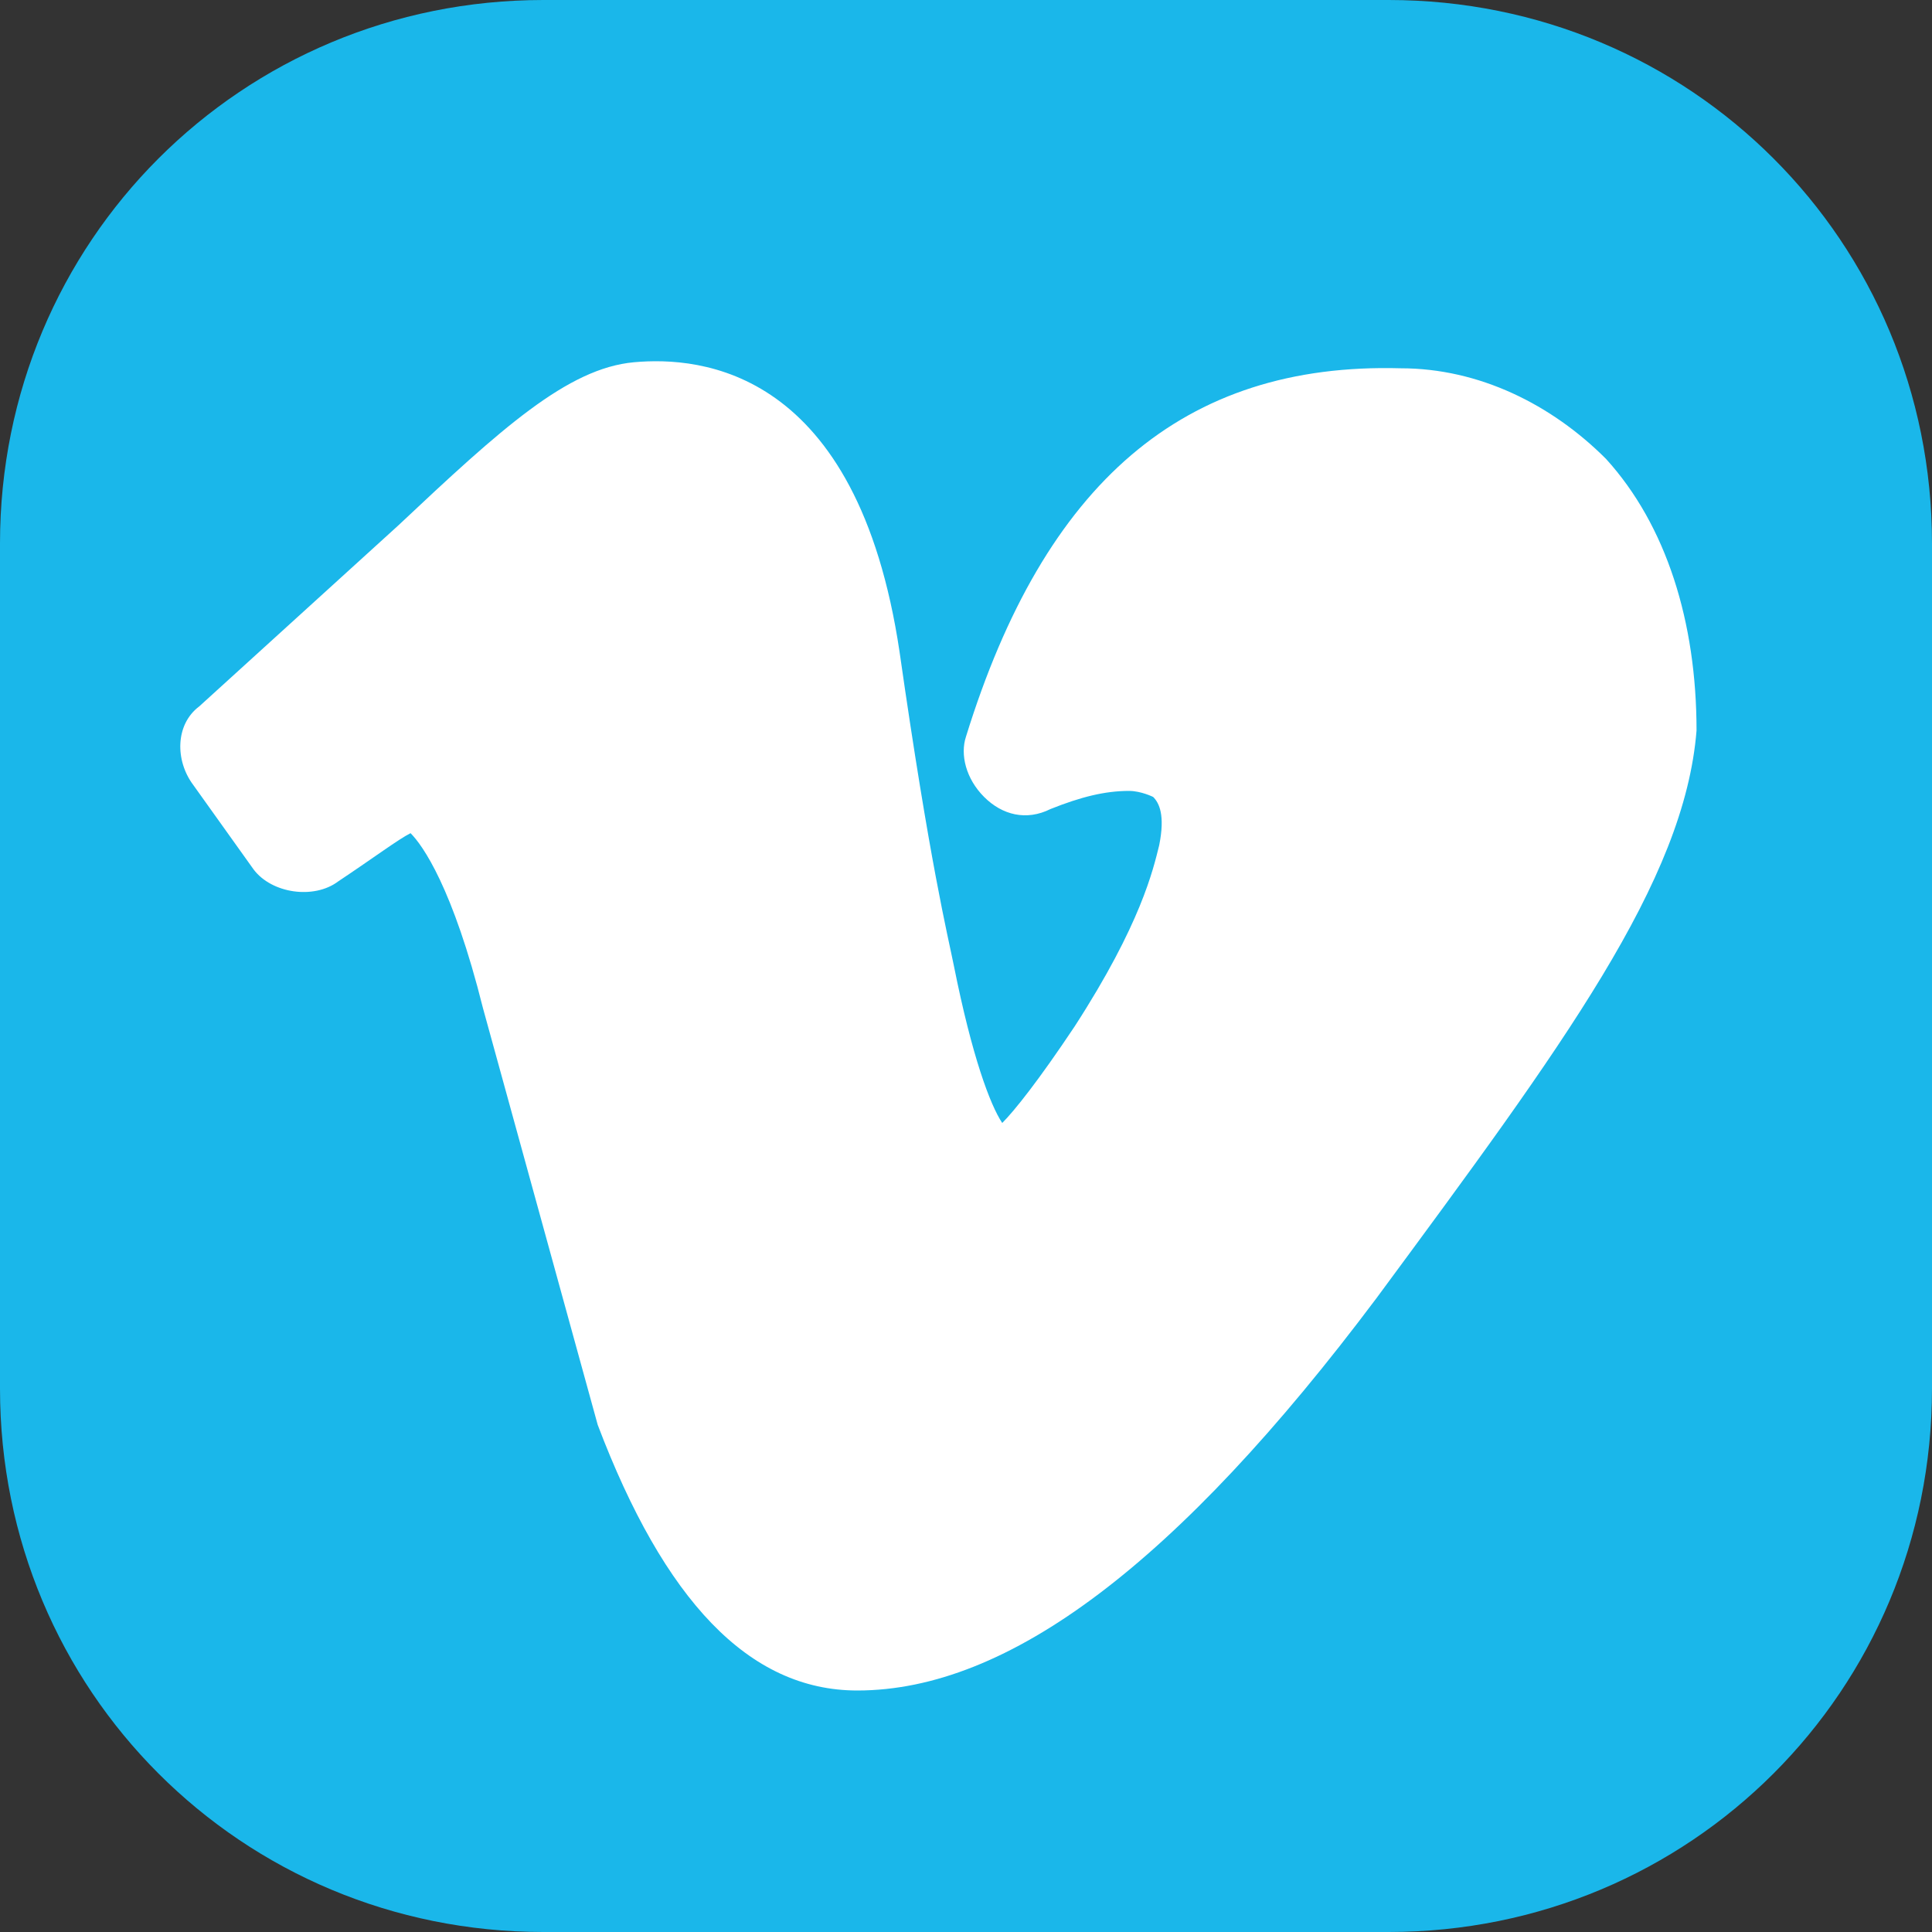 <svg xmlns="http://www.w3.org/2000/svg" xml:space="preserve" id="Icons" version="1.1" viewBox="0 0 32 32"><rect x="0" y="0" width="32" height="32" fill="#333333" stroke="none"/><style>.st1{fill:#3a559f}.st2{fill:#f4f4f4}.st3{fill:#ff0084}.st4{fill:#0063db}.st5{fill:#00aced}.st6{fill:#ffec06}.st7{fill:red}.st8{fill:#25d366}.st9{fill:#08f}.st10{fill:#314358}.st11{fill:#ee6996}.st12{fill:#01aef3}.st13{fill:#fffeff}.st14{fill:#f06a35}.st15{fill:#00adef}.st16{fill:#1769ff}.st18{fill:#6001d1}.st19{fill:#e41214}.st20{fill:#05ce78}.st21{fill:#7b519c}.st22{fill:#ff4500}.st23{fill:#00f076}.st24{fill:#ffc900}.st25{fill:#00d6ff}.st26{fill:#ff3a44}.st27{fill:#ff6a36}.st28{fill:#0061fe}.st29{fill:#f7981c}.st30{fill:#ee1b22}.st31{fill:#ef3561}.st32{fill:none;stroke:#fff;stroke-width:2;stroke-miterlimit:10}.st33{fill:#0097d3}.st34{fill:#01308a}.st35{fill:#019cde}.st36{fill:#ffd049}.st37{fill:#16a05d}.st38{fill:#4486f4}.st39{fill:none}.st40{fill:#34a853}.st41{fill:#4285f4}.st42{fill:#fbbc05}.st43{fill:#ea4335}</style><path d="M23 0H9C4 0 0 4 0 9v14c0 5 4 9 9 9h14c5 0 9-4 9-9V9c0-5-4-9-9-9z" style="fill:#1ab7ea"/><path d="M22.8 21.5c-3.3 4.4-6.1 6.5-8.6 6.5-1.8 0-3.2-1.5-4.3-4.4L8 16.7c-.5-2-1-2.7-1.2-2.9-.2.1-.6.4-1.2.8-.4.3-1.1.2-1.4-.2l-1-1.4c-.3-.4-.3-1 .1-1.3l3.3-3C8.3 7.1 9.4 6.1 10.5 6c1.1-.1 3.7.1 4.4 4.8.5 3.5.8 4.7.9 5.2.3 1.5.6 2.3.8 2.6.2-.2.6-.7 1.2-1.6 1.1-1.7 1.3-2.6 1.4-3 .1-.5 0-.7-.1-.8 0 0-.2-.1-.4-.1-.4 0-.8.1-1.3.3-.4.2-.8.1-1.1-.2-.3-.3-.4-.7-.3-1C17.3 8 19.6 6 23.2 6.1c1.3 0 2.5.6 3.4 1.5 1 1.1 1.5 2.7 1.5 4.5-.2 2.5-2.2 5.2-5.3 9.4z" style="fill:#fff"/></svg>